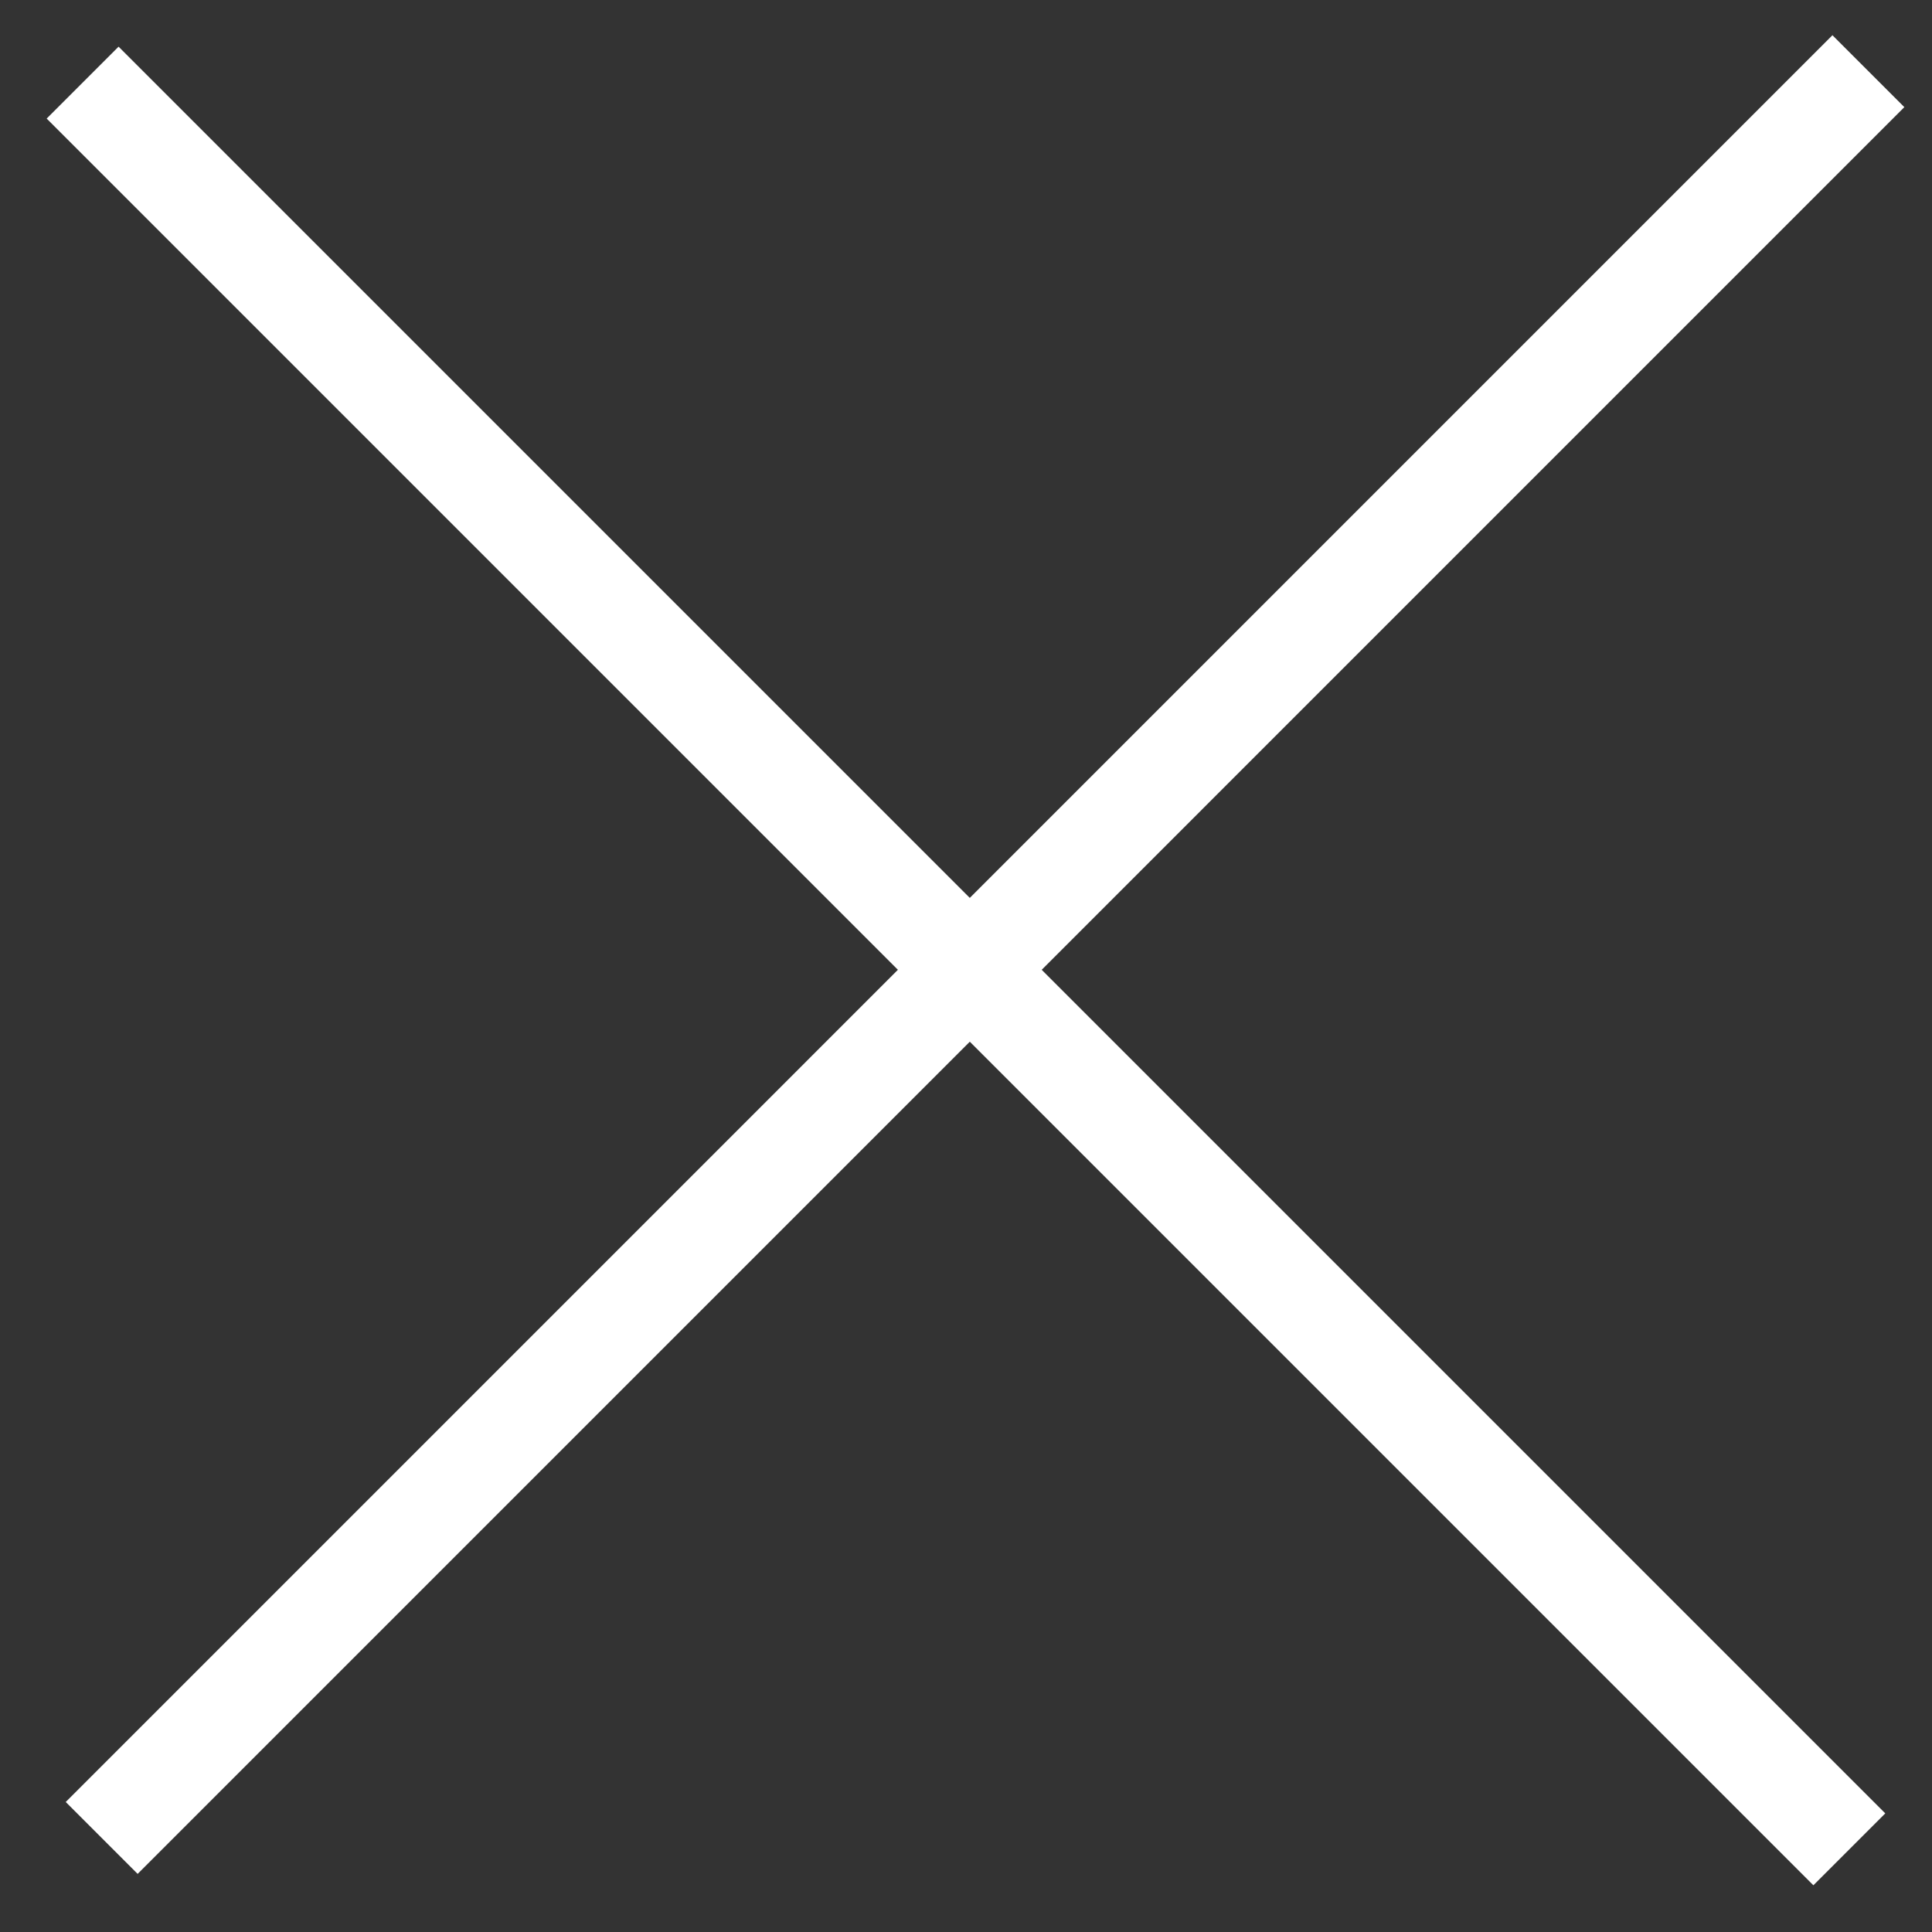 <svg width="38" height="38" viewBox="0 0 38 38" fill="none" xmlns="http://www.w3.org/2000/svg">
<rect x="0" y="0" width="38" height="38" fill="#333333" stroke="none"/>
<g clip-path="url(#clip0_395_674)">
<path d="M36.749 1.4L2 36.15" stroke="white" stroke-width="2" stroke-miterlimit="10"/>
<path d="M36.374 36.374L1.625 1.625" stroke="white" stroke-width="2" stroke-miterlimit="10"/>
</g>
<defs>
<clipPath id="clip0_395_674">
<rect width="38" height="38" fill="white"/>
</clipPath>
</defs>
</svg>
